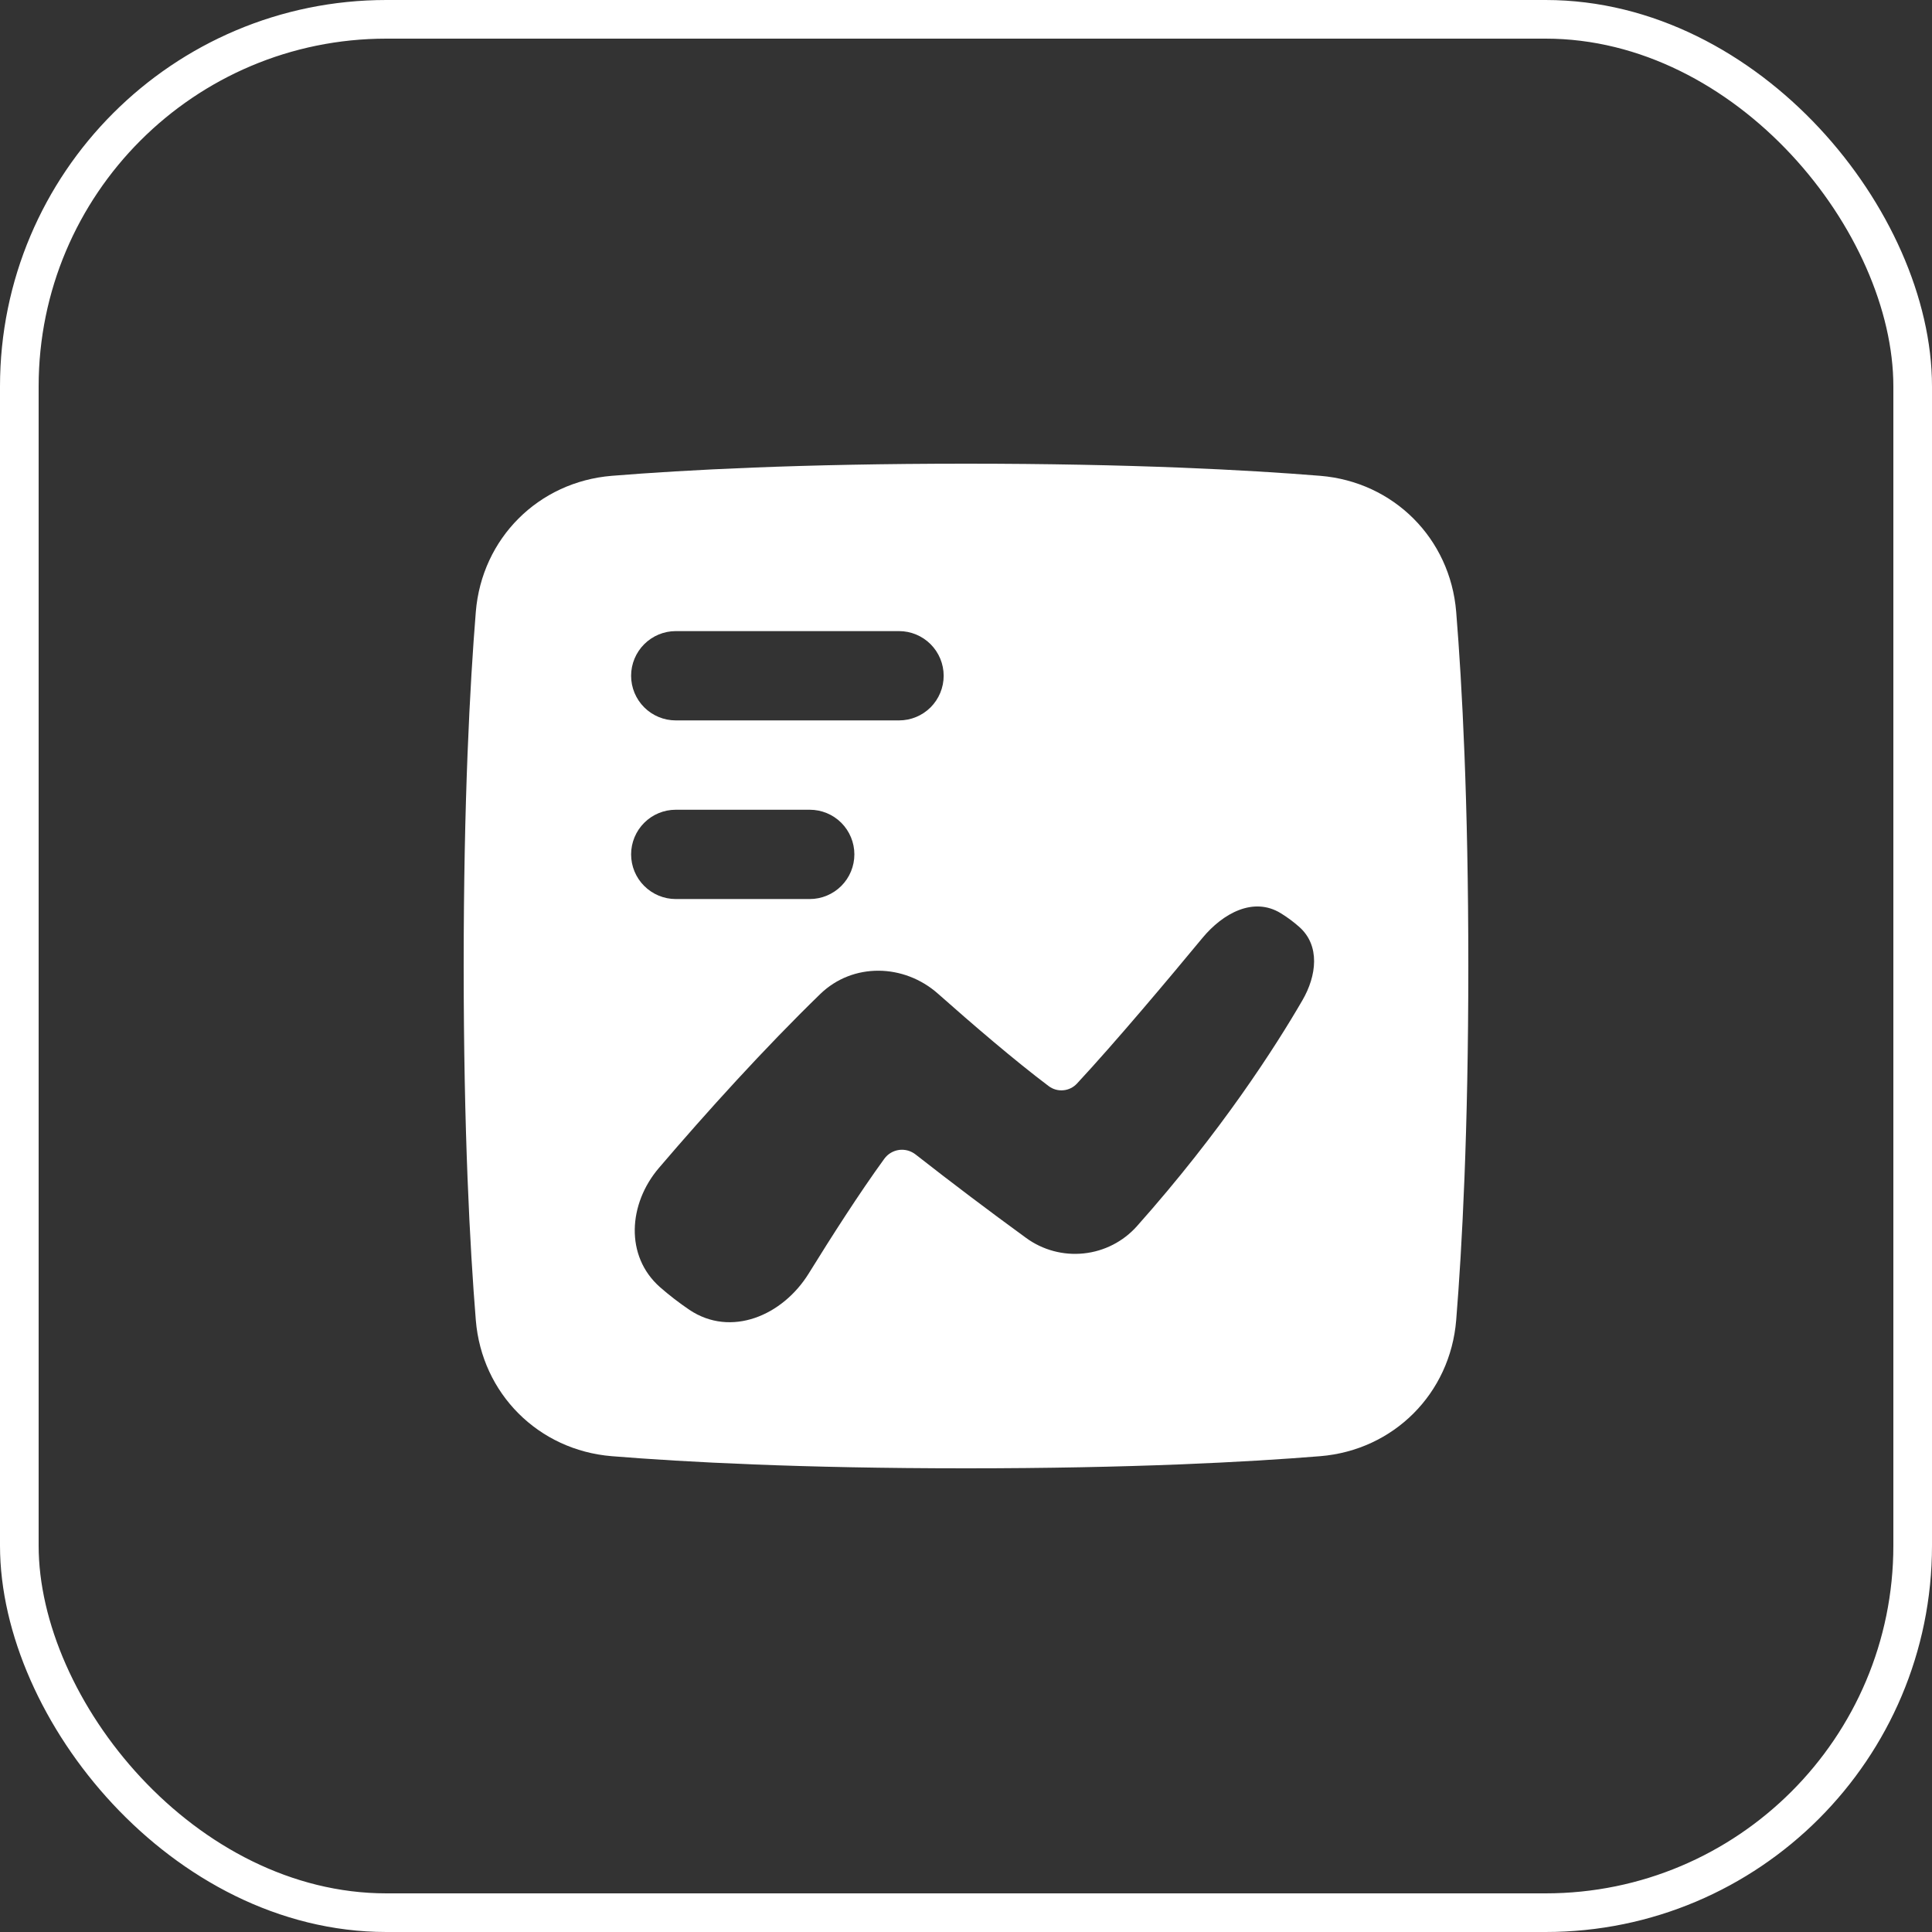 <?xml version="1.0" encoding="UTF-8"?> <svg xmlns="http://www.w3.org/2000/svg" width="50" height="50" viewBox="0 0 50 50" fill="none"><rect x="0" y="0" width="50" height="50" fill="#333333" stroke="none"/><rect x="0.5" y="0.5" width="49" height="49" rx="9.5" stroke="white"></rect><path fill-rule="evenodd" clip-rule="evenodd" d="M37.686 34.166C37.839 32.276 38 29.276 38 25C38 20.724 37.839 17.724 37.686 15.834C37.531 13.934 36.066 12.469 34.166 12.314C32.276 12.161 29.277 12 25 12C20.724 12 17.724 12.161 15.834 12.314C13.934 12.469 12.469 13.934 12.314 15.834C12.161 17.724 12 20.724 12 25C12 29.276 12.161 32.276 12.314 34.166C12.469 36.066 13.934 37.531 15.834 37.686C17.724 37.839 20.724 38 25 38C29.276 38 32.276 37.839 34.166 37.686C36.066 37.531 37.531 36.066 37.686 34.166ZM26.552 32.035C26.983 32.351 27.516 32.494 28.047 32.438C28.578 32.383 29.07 32.131 29.425 31.732C31.607 29.28 33.007 27.093 33.707 25.886C34.074 25.255 34.172 24.472 33.624 23.988C33.476 23.857 33.317 23.739 33.148 23.635C32.441 23.2 31.65 23.634 31.12 24.273C30.252 25.322 28.869 26.97 27.874 28.04C27.782 28.141 27.655 28.204 27.519 28.216C27.383 28.229 27.247 28.19 27.138 28.107C26.254 27.442 25.153 26.495 24.274 25.716C23.394 24.937 22.07 24.908 21.227 25.726C19.783 27.129 18.294 28.773 17.052 30.227C16.262 31.152 16.168 32.504 17.079 33.31C17.321 33.522 17.577 33.719 17.844 33.9C18.917 34.616 20.254 34.052 20.932 32.954C21.514 32.013 22.236 30.883 22.888 29.986C22.933 29.925 22.99 29.873 23.056 29.834C23.121 29.796 23.194 29.77 23.27 29.76C23.345 29.75 23.422 29.756 23.495 29.776C23.569 29.797 23.637 29.832 23.697 29.879C24.636 30.614 25.588 31.333 26.552 32.035ZM16.333 17.489C16.333 17.182 16.455 16.889 16.672 16.672C16.889 16.455 17.182 16.333 17.489 16.333H23.267C23.573 16.333 23.867 16.455 24.084 16.672C24.3 16.889 24.422 17.182 24.422 17.489C24.422 17.795 24.3 18.089 24.084 18.306C23.867 18.523 23.573 18.644 23.267 18.644H17.489C17.182 18.644 16.889 18.523 16.672 18.306C16.455 18.089 16.333 17.795 16.333 17.489ZM17.489 20.956C17.182 20.956 16.889 21.077 16.672 21.294C16.455 21.511 16.333 21.805 16.333 22.111C16.333 22.418 16.455 22.712 16.672 22.928C16.889 23.145 17.182 23.267 17.489 23.267H20.956C21.262 23.267 21.556 23.145 21.773 22.928C21.989 22.712 22.111 22.418 22.111 22.111C22.111 21.805 21.989 21.511 21.773 21.294C21.556 21.077 21.262 20.956 20.956 20.956H17.489Z" fill="white"></path></svg> 